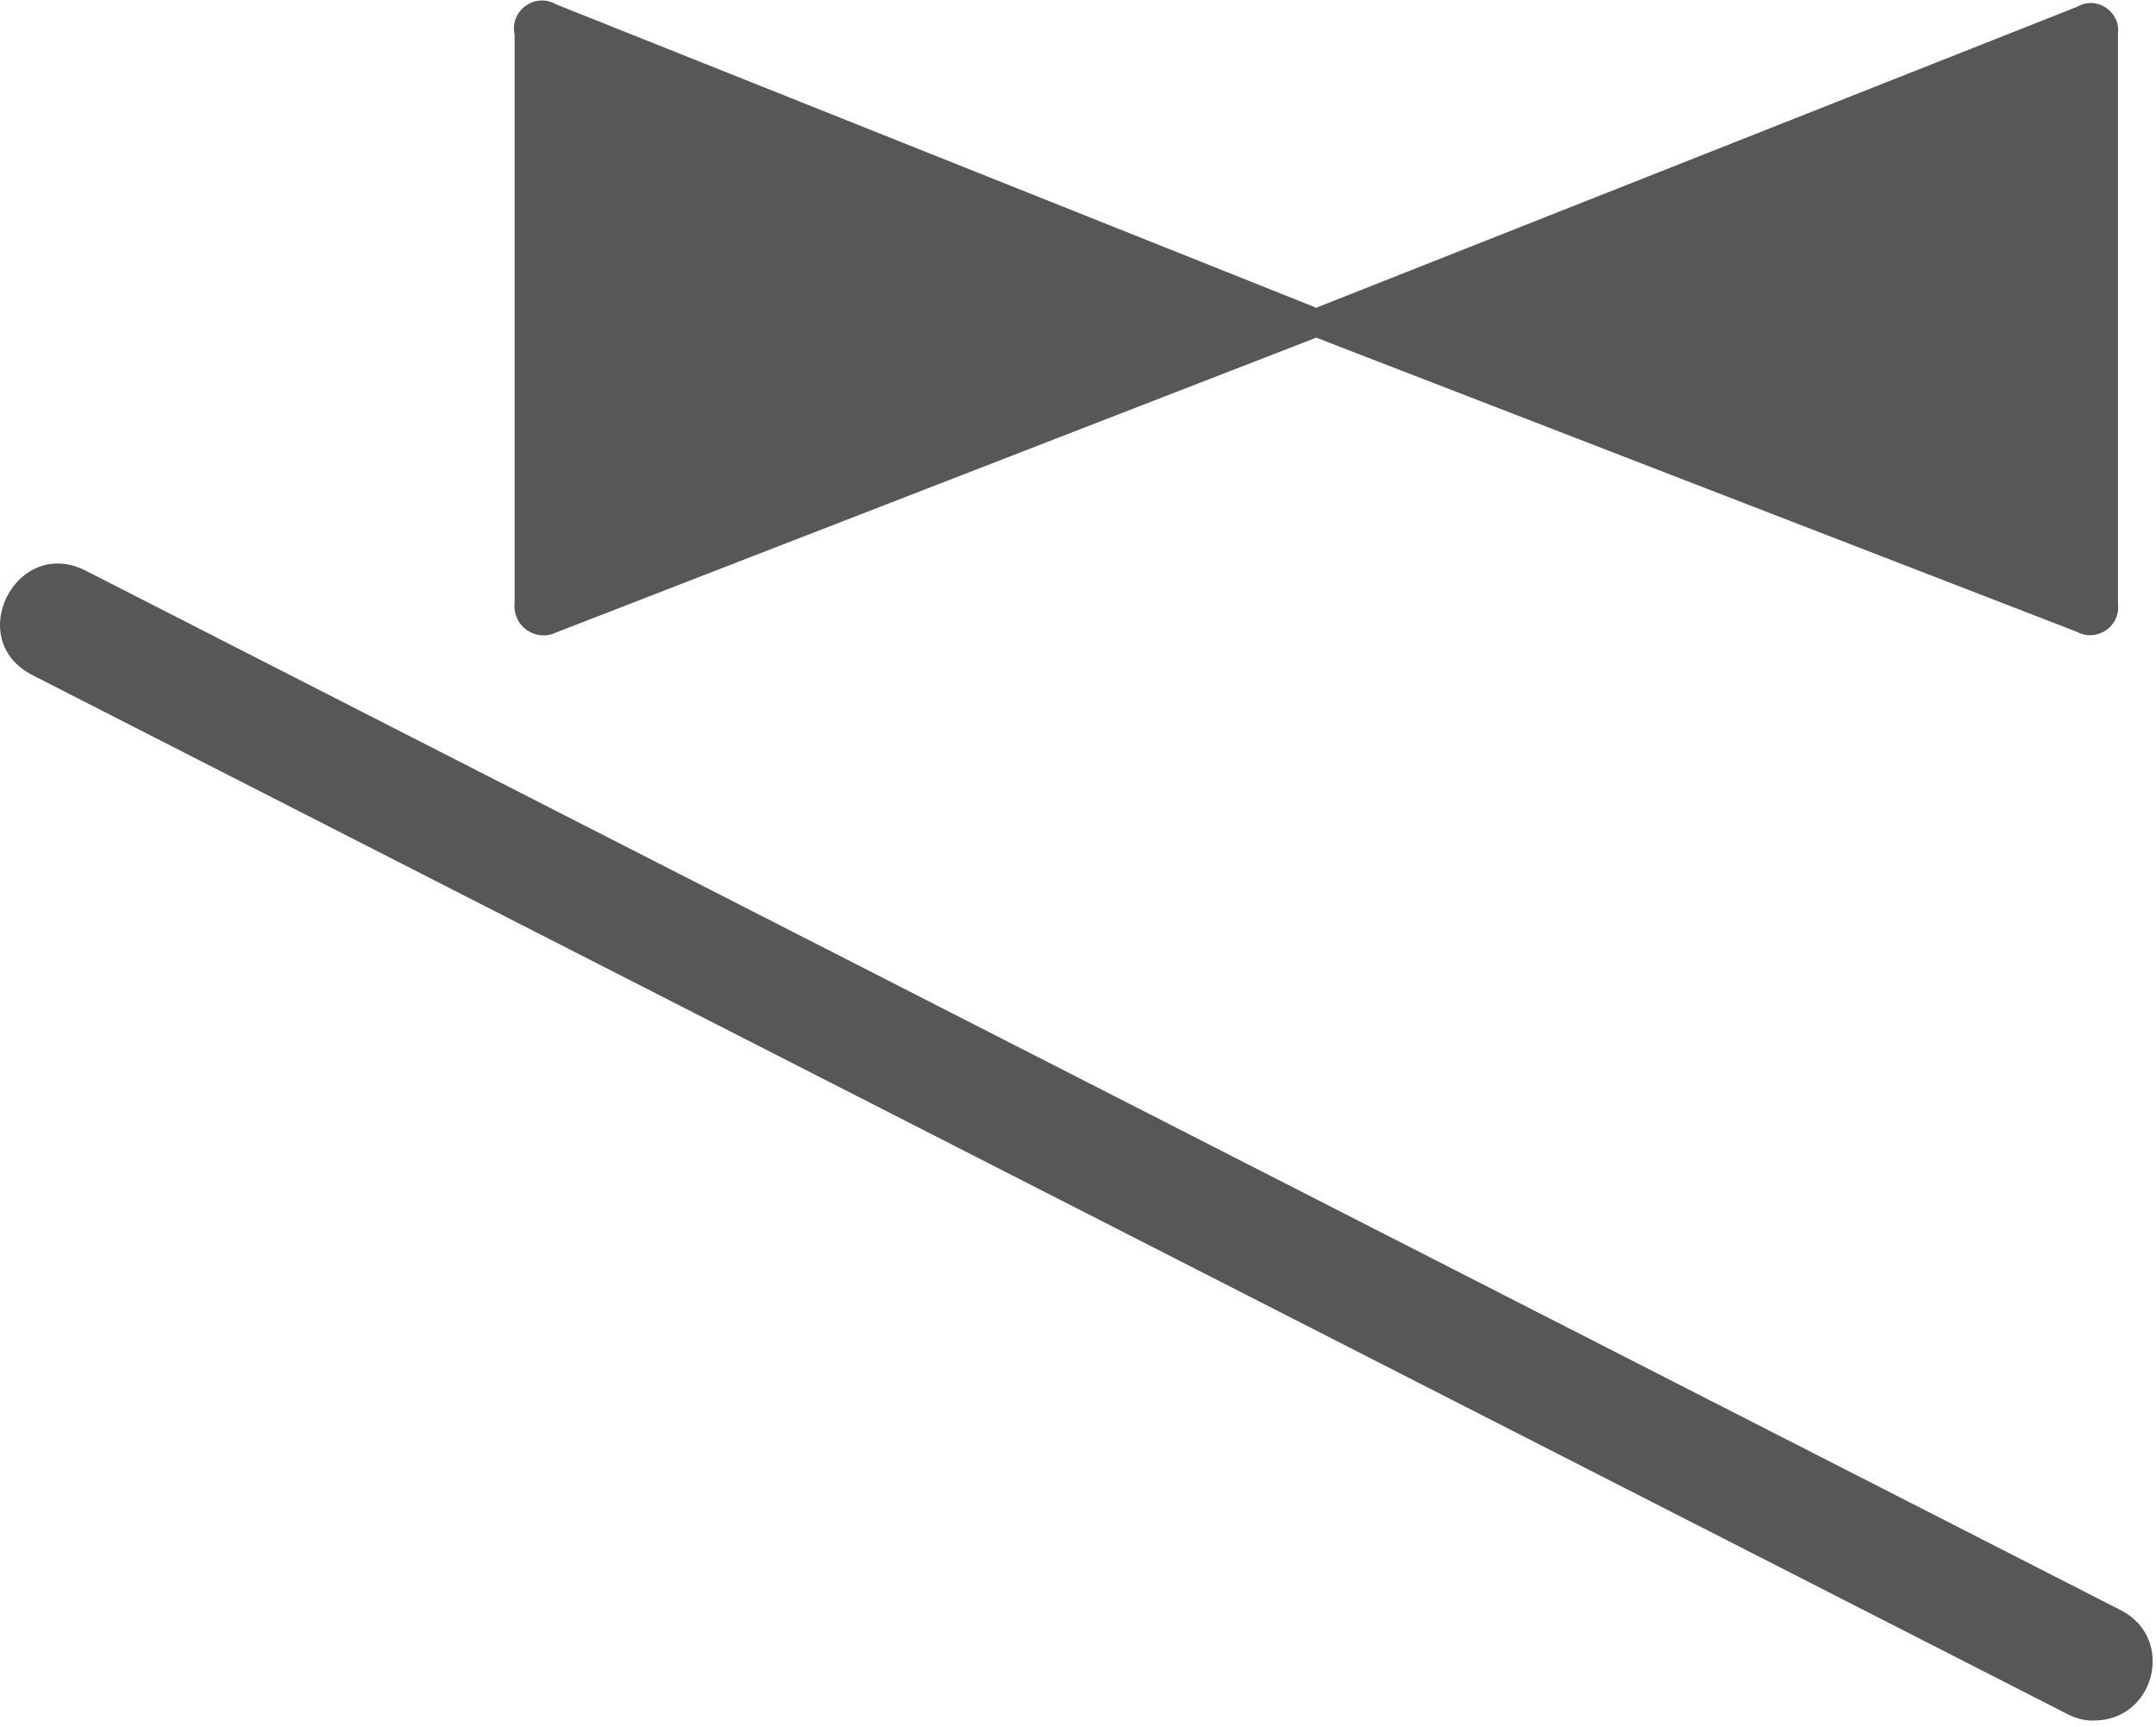 <?xml version="1.0" encoding="UTF-8" standalone="no"?>
<!-- Created with Inkscape (http://www.inkscape.org/) -->

<svg
   version="1.1"
   id="svg6905"
   xml:space="preserve"
   width="27.6"
   height="22.1"
   viewBox="0 0 27.6 22.1"
   sodipodi:docname="motion_relative.svg"
   inkscape:version="1.1.1 (3bf5ae0d25, 2021-09-20)"
   xmlns:inkscape="http://www.inkscape.org/namespaces/inkscape"
   xmlns:sodipodi="http://sodipodi.sourceforge.net/DTD/sodipodi-0.dtd"
   xmlns="http://www.w3.org/2000/svg"
   xmlns:svg="http://www.w3.org/2000/svg"><defs
     id="defs6909" /><sodipodi:namedview
     id="namedview6907"
     pagecolor="#ffffff"
     bordercolor="#666666"
     borderopacity="1.0"
     inkscape:pageshadow="2"
     inkscape:pageopacity="0.0"
     inkscape:pagecheckerboard="0"
     showgrid="false"
     inkscape:zoom="31.958333"
     inkscape:cx="14.002608"
     inkscape:cy="12"
     inkscape:window-width="1920"
     inkscape:window-height="1017"
     inkscape:window-x="-8"
     inkscape:window-y="-8"
     inkscape:window-maximized="1"
     inkscape:current-layer="g6911" /><g
     id="g6911"
     inkscape:groupmode="layer"
     inkscape:label="ink_ext_XXXXXX"
     transform="matrix(1.333,0,0,-1.333,0,24)"><g
       id="g6913"
       transform="matrix(0.1,0,0,0.1,-0.328,0.67)"><path
         d="m 129.961,140.82 c -2.191,0.821 -2.191,2.192 0,3.09 l 72.809,28.789 c 1.878,1.09 4.179,-0.469 3.91,-2.621 v -54.687 c 0.269,-2.192 -2.032,-3.75 -3.981,-2.692 z"
         style="fill:#575756;fill-opacity:1;fill-rule:nonzero;stroke:none"
         id="path6915" /><path
         d="m 129.41,140.82 c 2.192,0.821 2.192,2.192 0,3.09 l -72.73,29.02 c -2.031,1.172 -4.488,-0.629 -3.981,-2.93 v -54.609 c -0.199,-2.153 2.031,-3.711 3.981,-2.77 z"
         style="fill:#575756;fill-opacity:1;fill-rule:nonzero;stroke:none"
         id="path6917" /><path
         d="M 204.41,8.16 C 203.551,8.121 202.66,8.359 201.879,8.75 L 6.41,108.52 c -6.68,3.39 -1.57,13.429 5.109,10.031 L 207.031,18.711 c 5.16,-2.73 3.199,-10.512 -2.621,-10.551 z"
         style="fill:#575756;fill-opacity:1;fill-rule:nonzero;stroke:none"
         id="path6919" /></g></g></svg>
